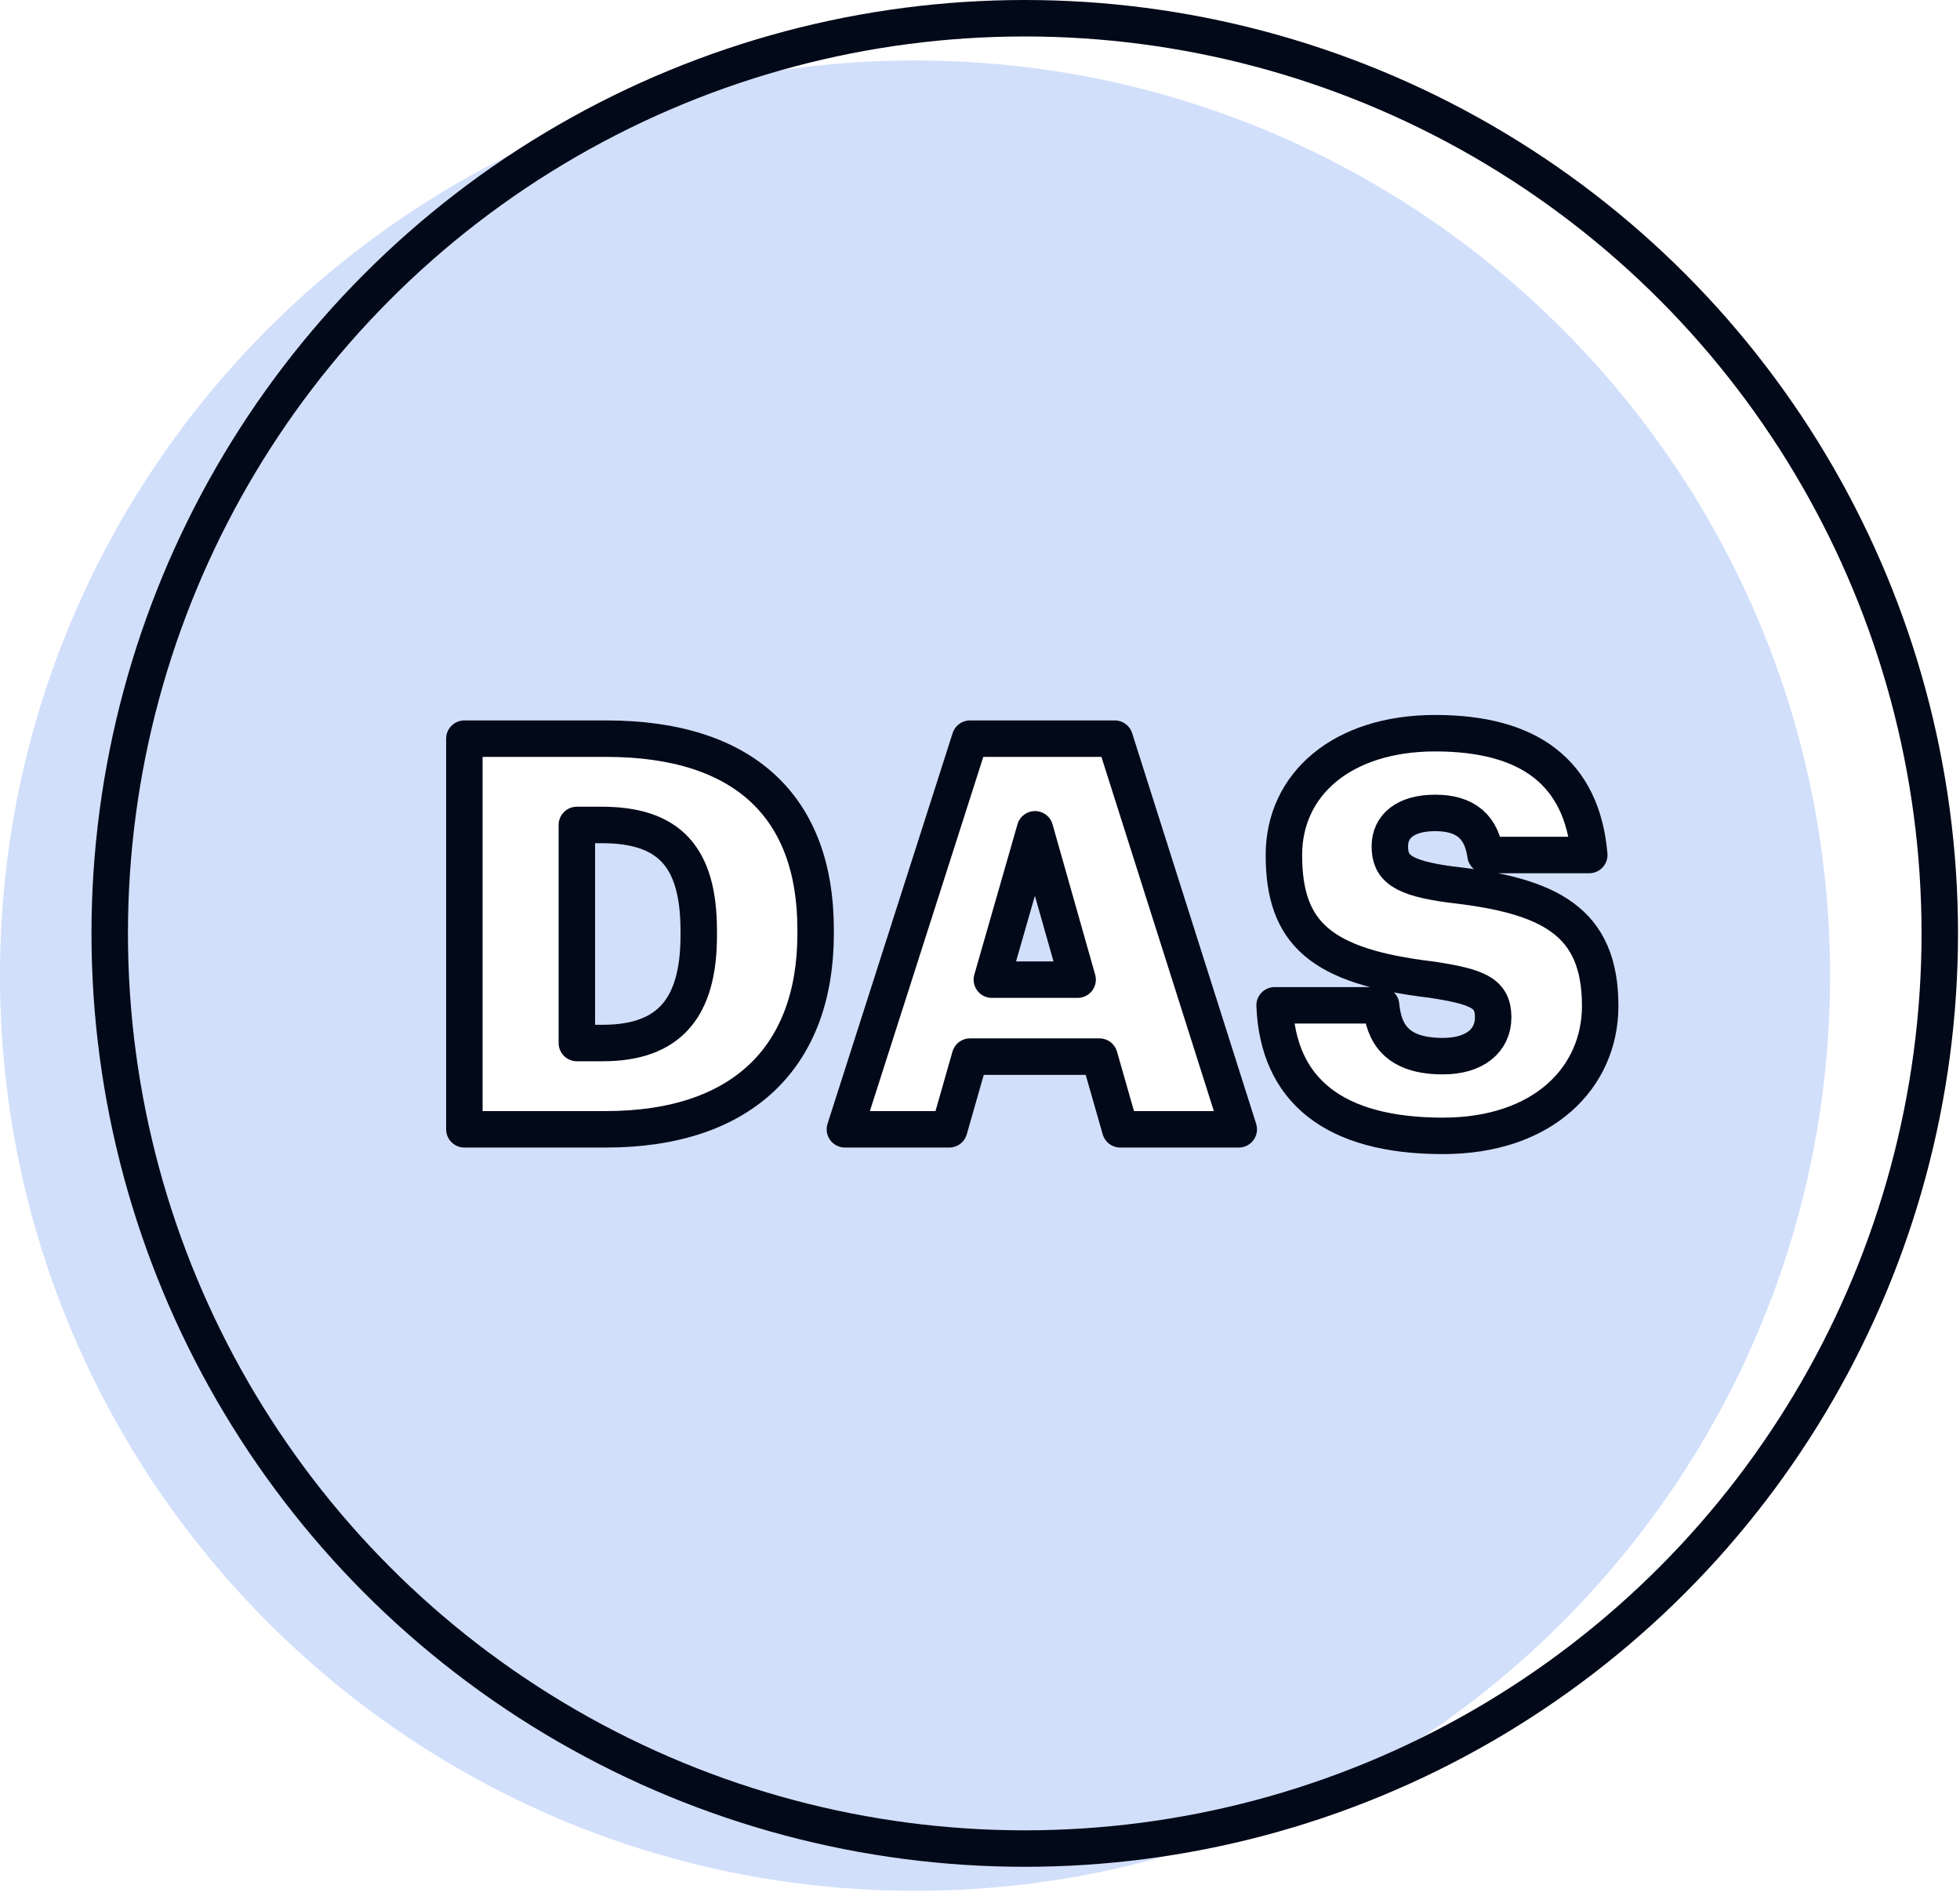 <?xml version="1.0" encoding="UTF-8" standalone="no"?><!DOCTYPE svg PUBLIC "-//W3C//DTD SVG 1.1//EN" "http://www.w3.org/Graphics/SVG/1.1/DTD/svg11.dtd"><svg width="100%" height="100%" viewBox="0 0 336 325" version="1.1" xmlns="http://www.w3.org/2000/svg" xmlns:xlink="http://www.w3.org/1999/xlink" xml:space="preserve" xmlns:serif="http://www.serif.com/" style="fill-rule:evenodd;clip-rule:evenodd;stroke-linecap:round;stroke-linejoin:round;stroke-miterlimit:1.5;"><g><path d="M156.862,10.365c86.575,-0 156.862,70.287 156.862,156.862c0,86.575 -70.287,156.862 -156.862,156.862c-86.574,0 -156.862,-70.287 -156.862,-156.862c0,-86.575 70.288,-156.862 156.862,-156.862Zm90.486,184.325c17.234,-0 26.969,-10.014 26.969,-22.283c-0,-14.521 -8.705,-18.925 -25.657,-20.799c-8.341,-1.124 -10.403,-2.81 -10.403,-6.558c-0,-3.373 2.624,-5.715 7.779,-5.715c5.248,-0 7.966,2.436 8.622,7.214l17.787,0c-1.217,-14.139 -10.297,-20.877 -26.409,-20.877c-16.016,-0 -25.938,8.797 -25.938,20.877c-0,13.491 6.365,19.113 25.282,21.361c8.06,1.218 10.591,2.342 10.591,6.465c-0,3.935 -3.093,6.652 -8.623,6.652c-7.967,-0 -10.121,-3.935 -10.589,-8.713l-18.253,-0c0.561,14.515 10.11,22.376 28.842,22.376Zm-102.507,-1.124l17.887,-0l3.558,-12.457l22.195,-0l3.558,12.457l20.321,-0l-21.257,-66.957l-24.817,-0l-21.445,66.957Zm-65.235,-0l24.25,-0c23.607,-0 35.964,-12.635 35.964,-33.526l-0,-0.749c-0,-20.797 -12.076,-32.682 -35.87,-32.682l-24.344,-0l0,66.957Zm19.283,-14.787l-0,-37.383l4.217,-0c11.621,-0 16.681,5.433 16.681,18.176l0,0.749c0,12.461 -5.06,18.458 -16.493,18.458l-4.405,-0Zm78.541,-36.634l7.305,25.769l-14.703,-0l7.398,-25.769Z" style="fill:#d1dffb;"/><g><circle cx="175.671" cy="159.987" r="156.862" style="fill:none;stroke:#020918;stroke-width:6.25px;"/><path d="M98.889,178.779l-0,-37.383l4.217,-0c11.621,-0 16.681,5.433 16.681,18.176l0,0.749c0,12.461 -5.06,18.458 -16.493,18.458l-4.405,-0Zm-19.283,14.787l24.25,-0c23.607,-0 35.964,-12.635 35.964,-33.526l-0,-0.749c-0,-20.797 -12.076,-32.682 -35.87,-32.682l-24.344,-0l0,66.957Z" style="fill:none;fill-rule:nonzero;stroke:#020918;stroke-width:6.25px;stroke-linecap:butt;stroke-miterlimit:2;"/><path d="M144.841,193.566l17.887,-0l3.558,-12.457l22.195,-0l3.558,12.457l20.321,-0l-21.257,-66.957l-24.817,-0l-21.445,66.957Zm32.589,-51.421l7.305,25.769l-14.703,-0l7.398,-25.769Z" style="fill:none;fill-rule:nonzero;stroke:#020918;stroke-width:6.25px;stroke-linecap:butt;stroke-miterlimit:2;"/><path d="M247.348,194.69c17.234,-0 26.969,-10.014 26.969,-22.283c-0,-14.521 -8.705,-18.925 -25.657,-20.799c-8.341,-1.124 -10.403,-2.81 -10.403,-6.558c-0,-3.373 2.624,-5.715 7.779,-5.715c5.248,-0 7.966,2.436 8.622,7.214l17.787,0c-1.217,-14.139 -10.297,-20.877 -26.409,-20.877c-16.016,-0 -25.938,8.797 -25.938,20.877c-0,13.491 6.365,19.113 25.282,21.361c8.06,1.218 10.591,2.342 10.591,6.465c-0,3.935 -3.093,6.652 -8.623,6.652c-7.967,-0 -10.121,-3.935 -10.589,-8.713l-18.253,-0c0.561,14.515 10.11,22.376 28.842,22.376Z" style="fill:none;fill-rule:nonzero;stroke:#020918;stroke-width:6.25px;stroke-linecap:butt;stroke-miterlimit:2;"/></g></g></svg>